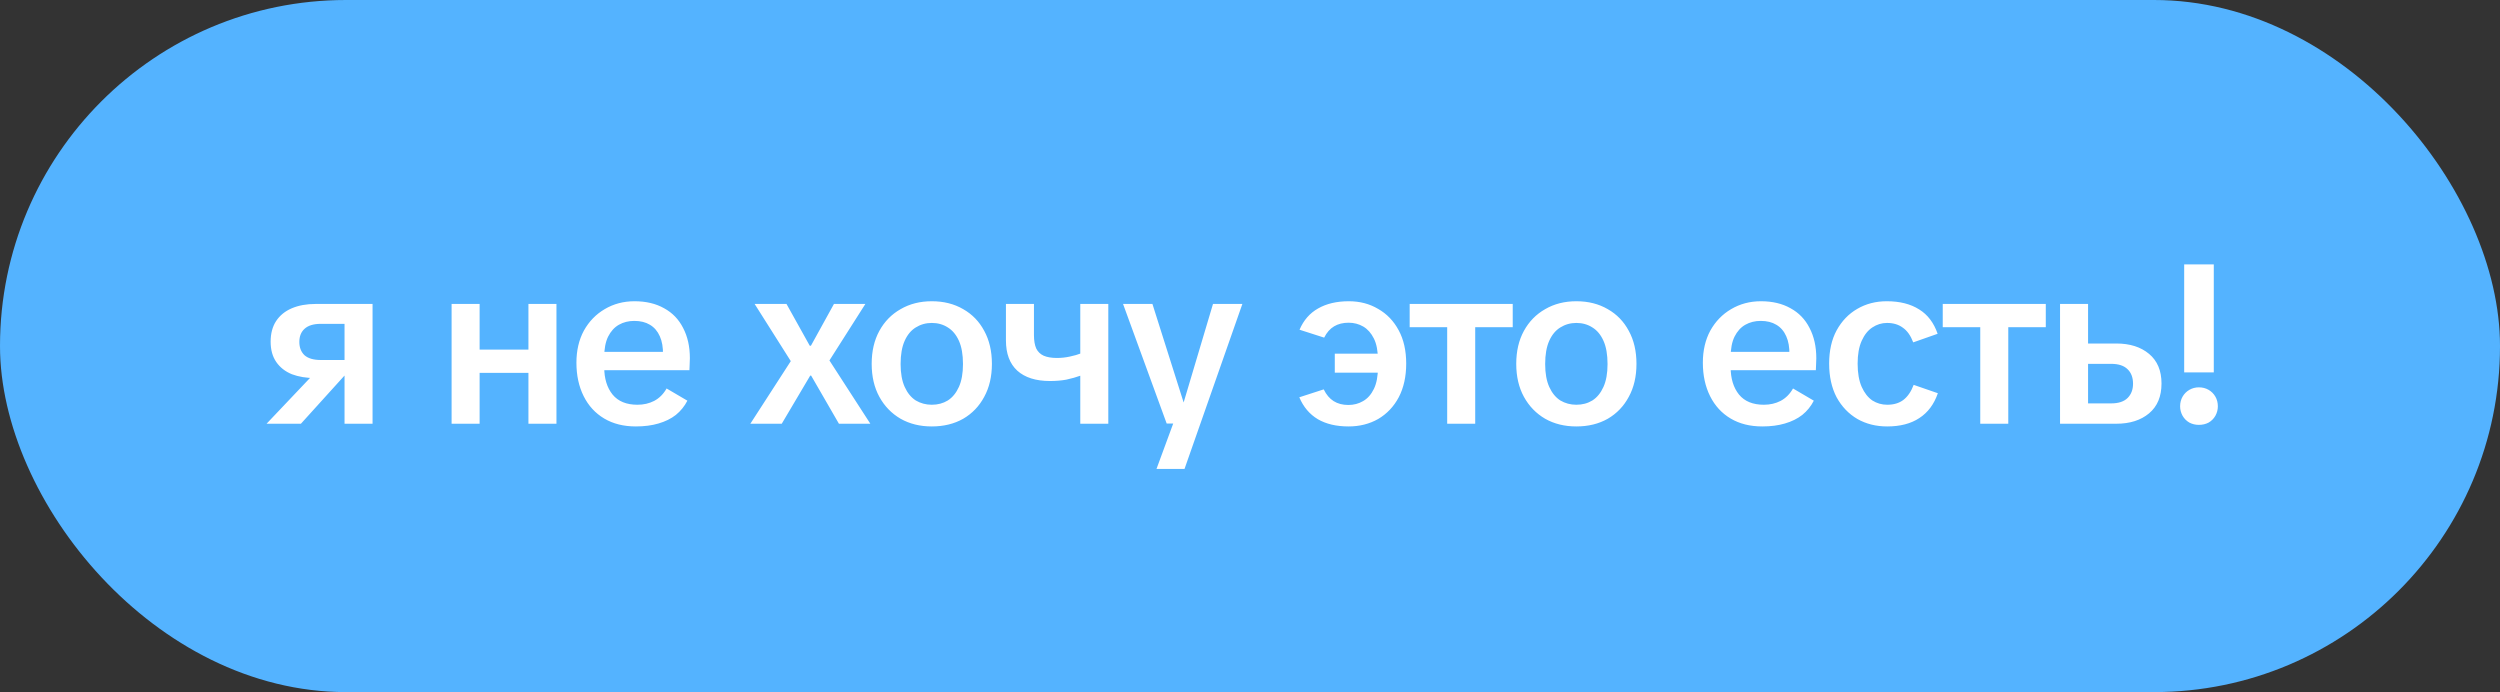 <?xml version="1.0" encoding="UTF-8"?> <svg xmlns="http://www.w3.org/2000/svg" width="177" height="49" viewBox="0 0 177 49" fill="none"><rect x="0" y="0" width="177" height="49" fill="#333333" stroke="none"/><rect width="177" height="49" rx="24.5" fill="#54B3FF"></rect><path d="M24.393 30V26.544H23.257L23.161 26.768H22.329C21.699 26.768 21.145 26.677 20.665 26.496C20.195 26.304 19.827 26.016 19.561 25.632C19.294 25.248 19.161 24.768 19.161 24.192C19.161 23.616 19.289 23.131 19.545 22.736C19.811 22.331 20.185 22.027 20.665 21.824C21.145 21.621 21.705 21.52 22.345 21.52H26.377V30H24.393ZM18.873 30L22.729 25.936L24.969 25.952L21.305 30H18.873ZM22.713 25.488H24.393V22.928H22.713C22.201 22.928 21.817 23.045 21.561 23.28C21.315 23.504 21.193 23.813 21.193 24.208C21.193 24.603 21.315 24.917 21.561 25.152C21.817 25.376 22.201 25.488 22.713 25.488ZM37.413 30V21.52H39.397V30H37.413ZM31.973 30V21.52H33.957V30H31.973ZM33.253 26.4V24.752H38.117V26.4H33.253ZM45.019 30.192C44.155 30.192 43.408 30.005 42.779 29.632C42.15 29.259 41.664 28.731 41.323 28.048C40.982 27.365 40.811 26.576 40.811 25.68C40.811 24.816 40.987 24.059 41.339 23.408C41.702 22.757 42.192 22.251 42.811 21.888C43.44 21.515 44.144 21.328 44.923 21.328C45.734 21.328 46.432 21.493 47.019 21.824C47.606 22.144 48.054 22.608 48.363 23.216C48.683 23.824 48.843 24.539 48.843 25.36C48.843 25.509 48.838 25.664 48.827 25.824C48.827 25.984 48.822 26.112 48.811 26.208H41.819V24.912H47.499L46.939 25.12C46.95 24.597 46.875 24.16 46.715 23.808C46.555 23.445 46.32 23.173 46.011 22.992C45.712 22.811 45.344 22.72 44.907 22.72C44.502 22.72 44.139 22.811 43.819 22.992C43.499 23.173 43.243 23.456 43.051 23.84C42.87 24.213 42.779 24.693 42.779 25.28V26C42.779 26.8 42.976 27.445 43.371 27.936C43.766 28.416 44.352 28.656 45.131 28.656C45.568 28.656 45.963 28.565 46.315 28.384C46.678 28.192 46.971 27.899 47.195 27.504L48.667 28.368C48.464 28.763 48.192 29.099 47.851 29.376C47.51 29.643 47.099 29.845 46.619 29.984C46.15 30.123 45.616 30.192 45.019 30.192ZM53.124 30L55.988 25.568L53.428 21.52H55.684L57.332 24.48H57.412L59.044 21.52H61.268L58.724 25.52L61.62 30H59.396L57.428 26.592H57.364L55.348 30H53.124ZM65.971 30.192C65.139 30.192 64.403 30.011 63.763 29.648C63.123 29.275 62.621 28.757 62.259 28.096C61.896 27.435 61.715 26.656 61.715 25.76C61.715 24.864 61.896 24.085 62.259 23.424C62.621 22.763 63.123 22.251 63.763 21.888C64.403 21.515 65.139 21.328 65.971 21.328C66.813 21.328 67.555 21.515 68.195 21.888C68.835 22.251 69.331 22.763 69.683 23.424C70.045 24.085 70.227 24.864 70.227 25.76C70.227 26.656 70.045 27.435 69.683 28.096C69.331 28.757 68.835 29.275 68.195 29.648C67.555 30.011 66.813 30.192 65.971 30.192ZM65.971 28.656C66.397 28.656 66.776 28.555 67.107 28.352C67.437 28.139 67.699 27.819 67.891 27.392C68.083 26.965 68.179 26.427 68.179 25.776C68.179 25.104 68.083 24.555 67.891 24.128C67.699 23.701 67.437 23.387 67.107 23.184C66.776 22.971 66.397 22.864 65.971 22.864C65.555 22.864 65.176 22.971 64.835 23.184C64.504 23.387 64.243 23.701 64.051 24.128C63.859 24.555 63.763 25.104 63.763 25.776C63.763 26.427 63.859 26.965 64.051 27.392C64.243 27.819 64.504 28.139 64.835 28.352C65.176 28.555 65.555 28.656 65.971 28.656ZM74.34 26.976C73.337 26.976 72.564 26.731 72.02 26.24C71.487 25.749 71.22 25.035 71.22 24.096V21.52H73.204V23.728C73.204 24.112 73.257 24.427 73.364 24.672C73.481 24.907 73.657 25.077 73.892 25.184C74.137 25.291 74.452 25.344 74.836 25.344C75.135 25.344 75.433 25.312 75.732 25.248C76.041 25.184 76.319 25.104 76.564 25.008V26.576C76.201 26.704 75.844 26.805 75.492 26.88C75.14 26.944 74.756 26.976 74.34 26.976ZM76.484 30V21.52H78.468V30H76.484ZM81.88 33.2L83.176 29.68L83.72 28.768L85.88 21.52H87.96L83.864 33.2H81.88ZM82.6 29.984L79.512 21.52H81.592L83.832 28.592H84.424L84.392 29.984H82.6ZM95.479 30.192C94.615 30.192 93.889 30.021 93.303 29.68C92.716 29.328 92.279 28.811 91.991 28.128L93.719 27.568C93.9 27.941 94.135 28.219 94.423 28.4C94.711 28.581 95.057 28.672 95.463 28.672C95.847 28.672 96.193 28.581 96.503 28.4C96.823 28.219 97.079 27.931 97.271 27.536C97.463 27.141 97.559 26.629 97.559 26V25.488C97.559 24.859 97.463 24.352 97.271 23.968C97.079 23.584 96.828 23.301 96.519 23.12C96.209 22.939 95.863 22.848 95.479 22.848C95.084 22.848 94.743 22.933 94.455 23.104C94.167 23.275 93.932 23.541 93.751 23.904L92.007 23.344C92.295 22.672 92.732 22.171 93.319 21.84C93.916 21.499 94.641 21.328 95.495 21.328C96.273 21.328 96.967 21.509 97.575 21.872C98.193 22.224 98.679 22.731 99.031 23.392C99.383 24.043 99.559 24.827 99.559 25.744C99.559 26.661 99.383 27.456 99.031 28.128C98.679 28.789 98.193 29.301 97.575 29.664C96.956 30.016 96.257 30.192 95.479 30.192ZM94.503 26.384V25.04H98.087V26.384H94.503ZM102.461 30V21.936H104.445V30H102.461ZM99.805 23.168V21.52H107.101V23.168H99.805ZM111.606 30.192C110.774 30.192 110.038 30.011 109.398 29.648C108.758 29.275 108.257 28.757 107.894 28.096C107.532 27.435 107.35 26.656 107.35 25.76C107.35 24.864 107.532 24.085 107.894 23.424C108.257 22.763 108.758 22.251 109.398 21.888C110.038 21.515 110.774 21.328 111.606 21.328C112.449 21.328 113.19 21.515 113.83 21.888C114.47 22.251 114.966 22.763 115.318 23.424C115.681 24.085 115.862 24.864 115.862 25.76C115.862 26.656 115.681 27.435 115.318 28.096C114.966 28.757 114.47 29.275 113.83 29.648C113.19 30.011 112.449 30.192 111.606 30.192ZM111.606 28.656C112.033 28.656 112.412 28.555 112.742 28.352C113.073 28.139 113.334 27.819 113.526 27.392C113.718 26.965 113.814 26.427 113.814 25.776C113.814 25.104 113.718 24.555 113.526 24.128C113.334 23.701 113.073 23.387 112.742 23.184C112.412 22.971 112.033 22.864 111.606 22.864C111.19 22.864 110.812 22.971 110.47 23.184C110.14 23.387 109.878 23.701 109.686 24.128C109.494 24.555 109.398 25.104 109.398 25.776C109.398 26.427 109.494 26.965 109.686 27.392C109.878 27.819 110.14 28.139 110.47 28.352C110.812 28.555 111.19 28.656 111.606 28.656ZM124.77 30.192C123.906 30.192 123.16 30.005 122.53 29.632C121.901 29.259 121.416 28.731 121.074 28.048C120.733 27.365 120.562 26.576 120.562 25.68C120.562 24.816 120.738 24.059 121.09 23.408C121.453 22.757 121.944 22.251 122.562 21.888C123.192 21.515 123.896 21.328 124.674 21.328C125.485 21.328 126.184 21.493 126.77 21.824C127.357 22.144 127.805 22.608 128.114 23.216C128.434 23.824 128.594 24.539 128.594 25.36C128.594 25.509 128.589 25.664 128.578 25.824C128.578 25.984 128.573 26.112 128.562 26.208H121.57V24.912H127.25L126.69 25.12C126.701 24.597 126.626 24.16 126.466 23.808C126.306 23.445 126.072 23.173 125.762 22.992C125.464 22.811 125.096 22.72 124.658 22.72C124.253 22.72 123.89 22.811 123.57 22.992C123.25 23.173 122.994 23.456 122.802 23.84C122.621 24.213 122.53 24.693 122.53 25.28V26C122.53 26.8 122.728 27.445 123.122 27.936C123.517 28.416 124.104 28.656 124.882 28.656C125.32 28.656 125.714 28.565 126.066 28.384C126.429 28.192 126.722 27.899 126.946 27.504L128.418 28.368C128.216 28.763 127.944 29.099 127.602 29.376C127.261 29.643 126.85 29.845 126.37 29.984C125.901 30.123 125.368 30.192 124.77 30.192ZM133.616 30.192C132.827 30.192 132.123 30.016 131.504 29.664C130.885 29.301 130.395 28.789 130.032 28.128C129.68 27.456 129.504 26.661 129.504 25.744C129.504 24.827 129.68 24.043 130.032 23.392C130.395 22.731 130.88 22.224 131.488 21.872C132.107 21.509 132.805 21.328 133.584 21.328C134.501 21.328 135.264 21.52 135.872 21.904C136.48 22.277 136.917 22.853 137.184 23.632L135.456 24.24C135.275 23.76 135.029 23.413 134.72 23.2C134.421 22.976 134.048 22.864 133.6 22.864C133.227 22.864 132.88 22.971 132.56 23.184C132.251 23.387 132 23.701 131.808 24.128C131.616 24.555 131.52 25.093 131.52 25.744C131.52 26.405 131.616 26.955 131.808 27.392C132 27.819 132.251 28.139 132.56 28.352C132.88 28.555 133.232 28.656 133.616 28.656C134.075 28.656 134.453 28.544 134.752 28.32C135.061 28.085 135.307 27.728 135.488 27.248L137.2 27.84C136.933 28.619 136.496 29.205 135.888 29.6C135.291 29.995 134.533 30.192 133.616 30.192ZM140.202 30V21.936H142.186V30H140.202ZM137.546 23.168V21.52H144.842V23.168H137.546ZM145.851 30V21.52H147.835V24.32H149.835C150.795 24.32 151.569 24.565 152.155 25.056C152.742 25.547 153.035 26.245 153.035 27.152C153.035 28.069 152.742 28.773 152.155 29.264C151.569 29.755 150.795 30 149.835 30H145.851ZM147.835 28.56H149.467C149.99 28.56 150.379 28.432 150.635 28.176C150.891 27.92 151.019 27.584 151.019 27.168C151.019 26.731 150.891 26.389 150.635 26.144C150.379 25.888 149.99 25.76 149.467 25.76H147.835V28.56ZM154.64 26.368V18.72H156.736V26.368H154.64ZM155.68 30.08C155.435 30.08 155.211 30.027 155.008 29.92C154.806 29.803 154.646 29.643 154.528 29.44C154.411 29.227 154.352 29.003 154.352 28.768C154.352 28.512 154.411 28.283 154.528 28.08C154.646 27.877 154.806 27.717 155.008 27.6C155.211 27.483 155.435 27.424 155.68 27.424C155.936 27.424 156.166 27.483 156.368 27.6C156.571 27.717 156.731 27.877 156.848 28.08C156.966 28.283 157.024 28.512 157.024 28.768C157.024 29.003 156.966 29.227 156.848 29.44C156.731 29.643 156.571 29.803 156.368 29.92C156.166 30.027 155.936 30.08 155.68 30.08Z" fill="white"></path></svg> 